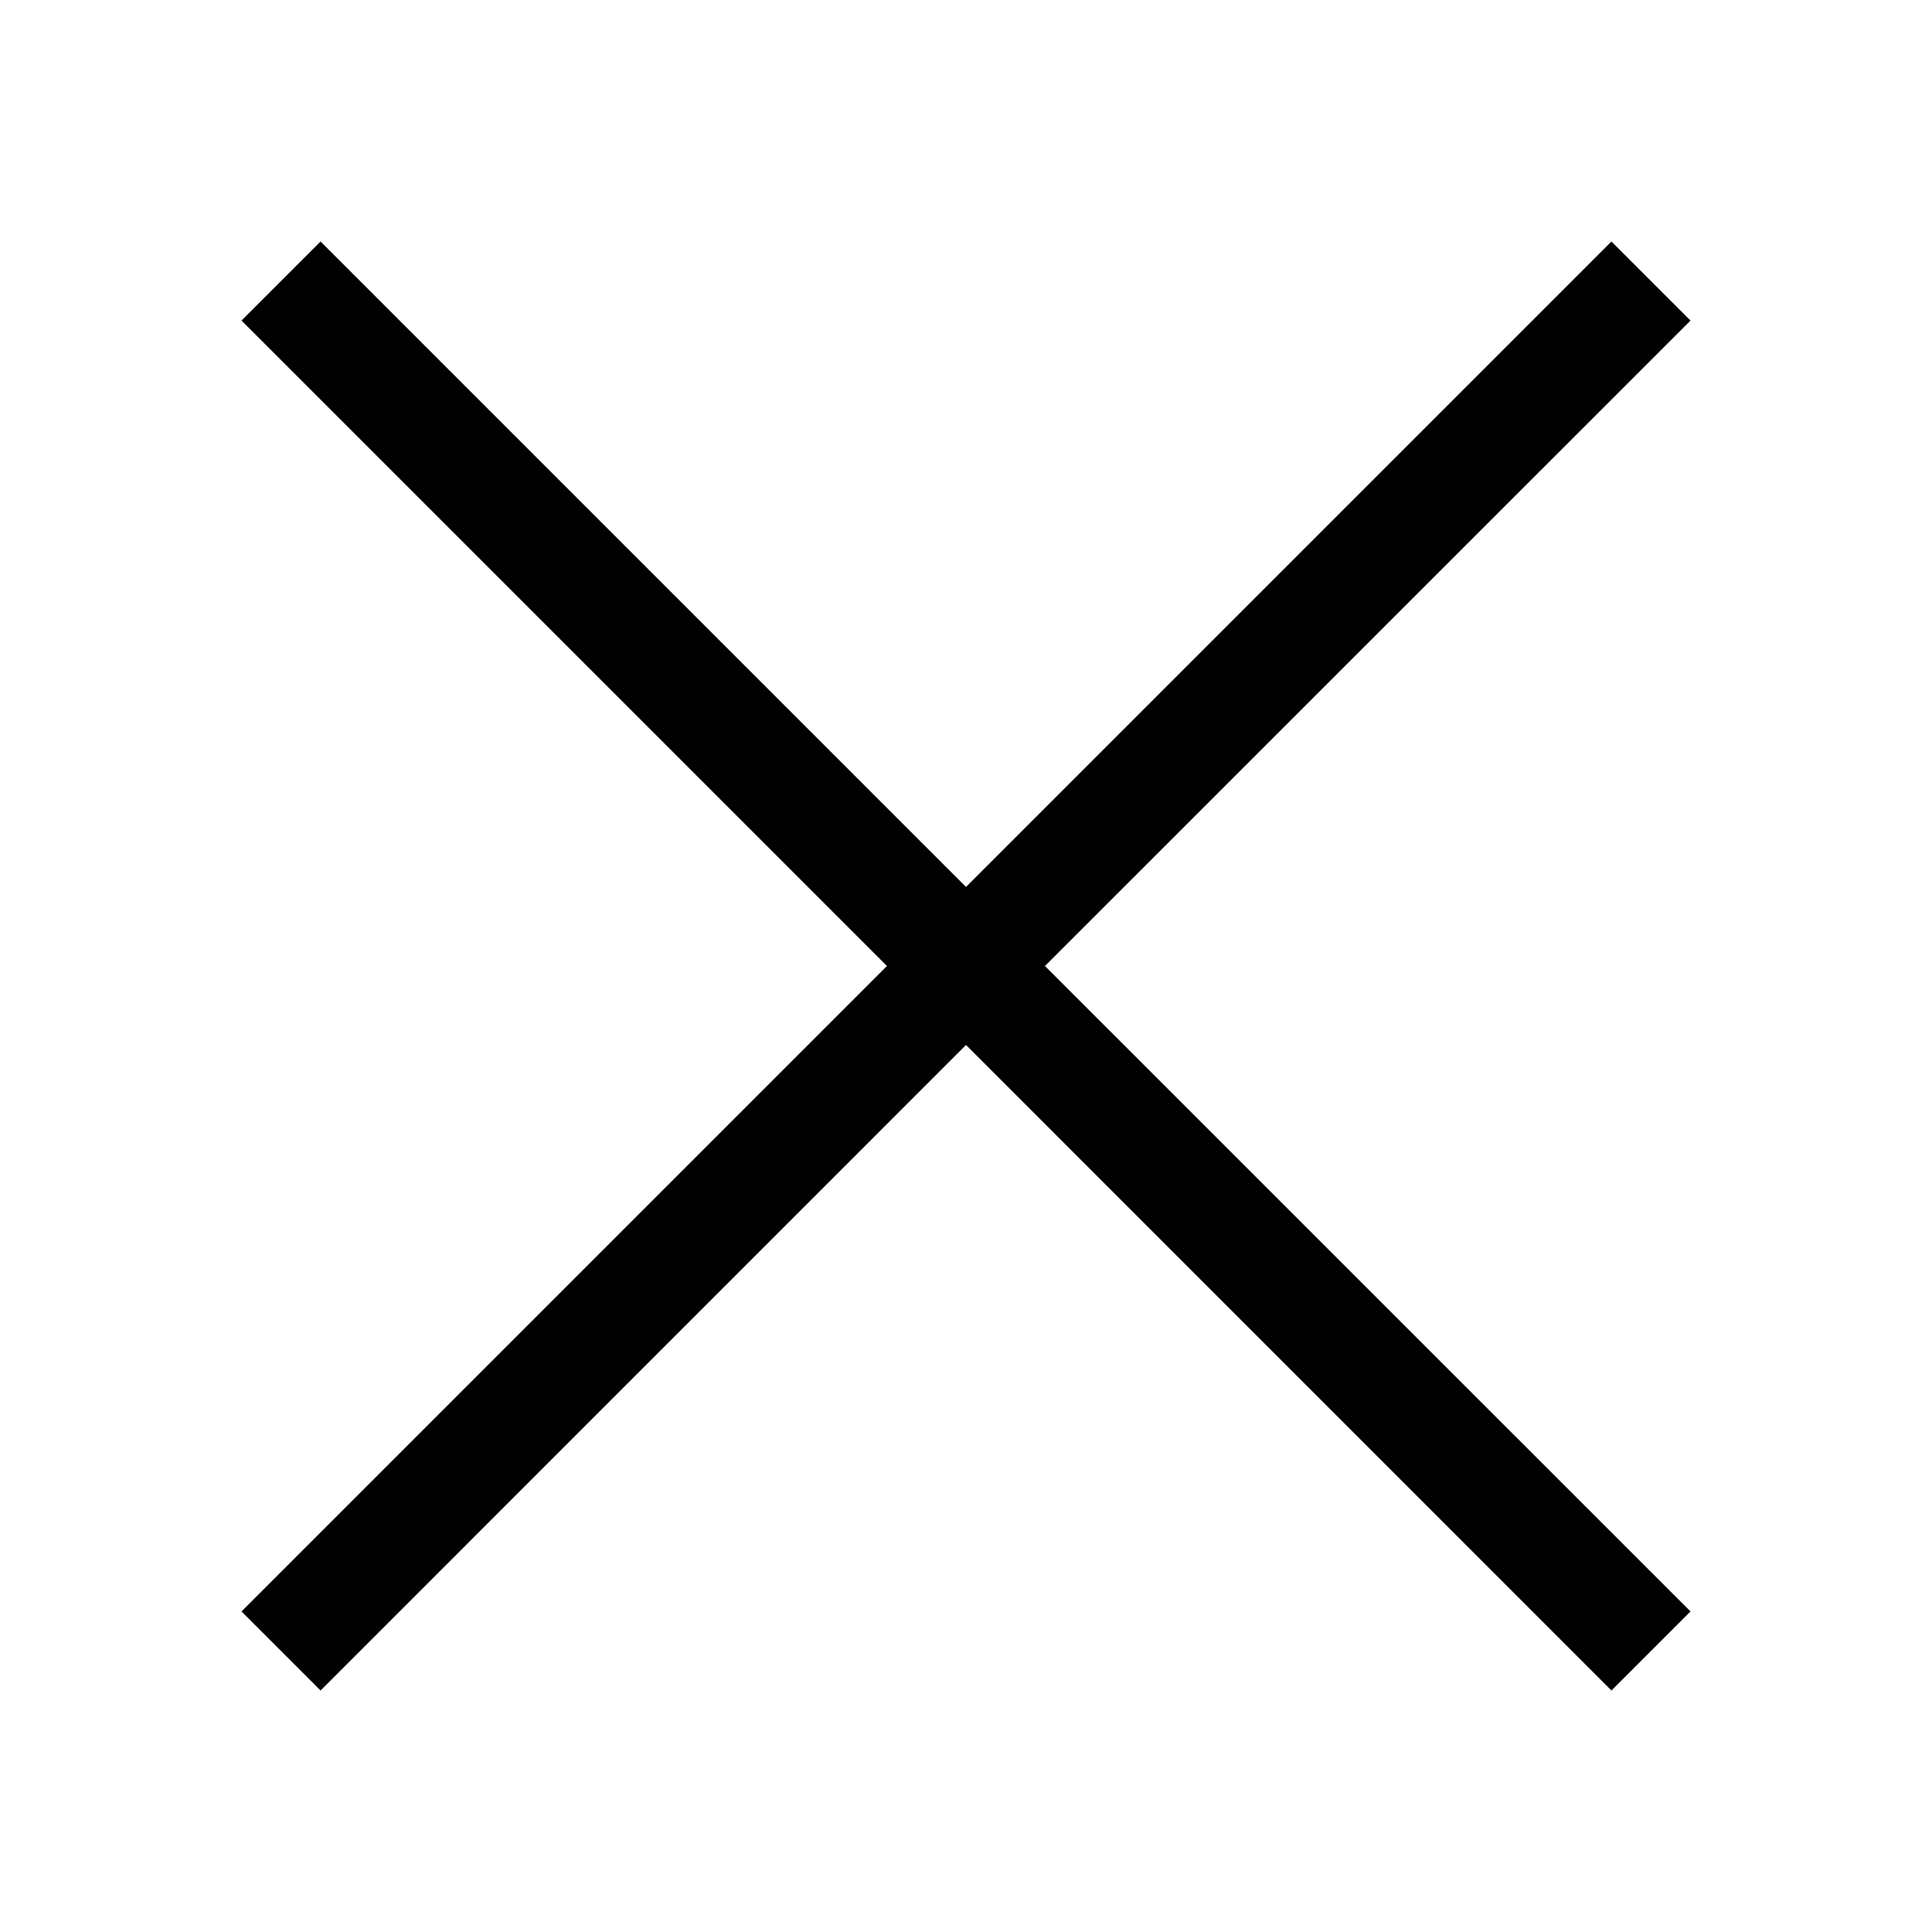 <?xml version="1.0" encoding="UTF-8"?>
<svg width="24px" height="24px" viewBox="0 0 24 24" version="1.1" xmlns="http://www.w3.org/2000/svg" xmlns:xlink="http://www.w3.org/1999/xlink">
    <title>Icon/cross</title>
    <g id="Symbols" stroke="none" stroke-width="1" fill="none" fill-rule="evenodd">
        <g id="Icon/cross" fill="#000000">
            <path d="M20.018,3 L21,3.982 L12.981,12 L21,20.018 L20.018,21 L12,12.981 L3.982,21 L3,20.018 L11.018,12 L3,3.982 L3.982,3 L12,11.018 L20.018,3 Z" id="Combined-Shape"></path>
        </g>
    </g>
</svg>
